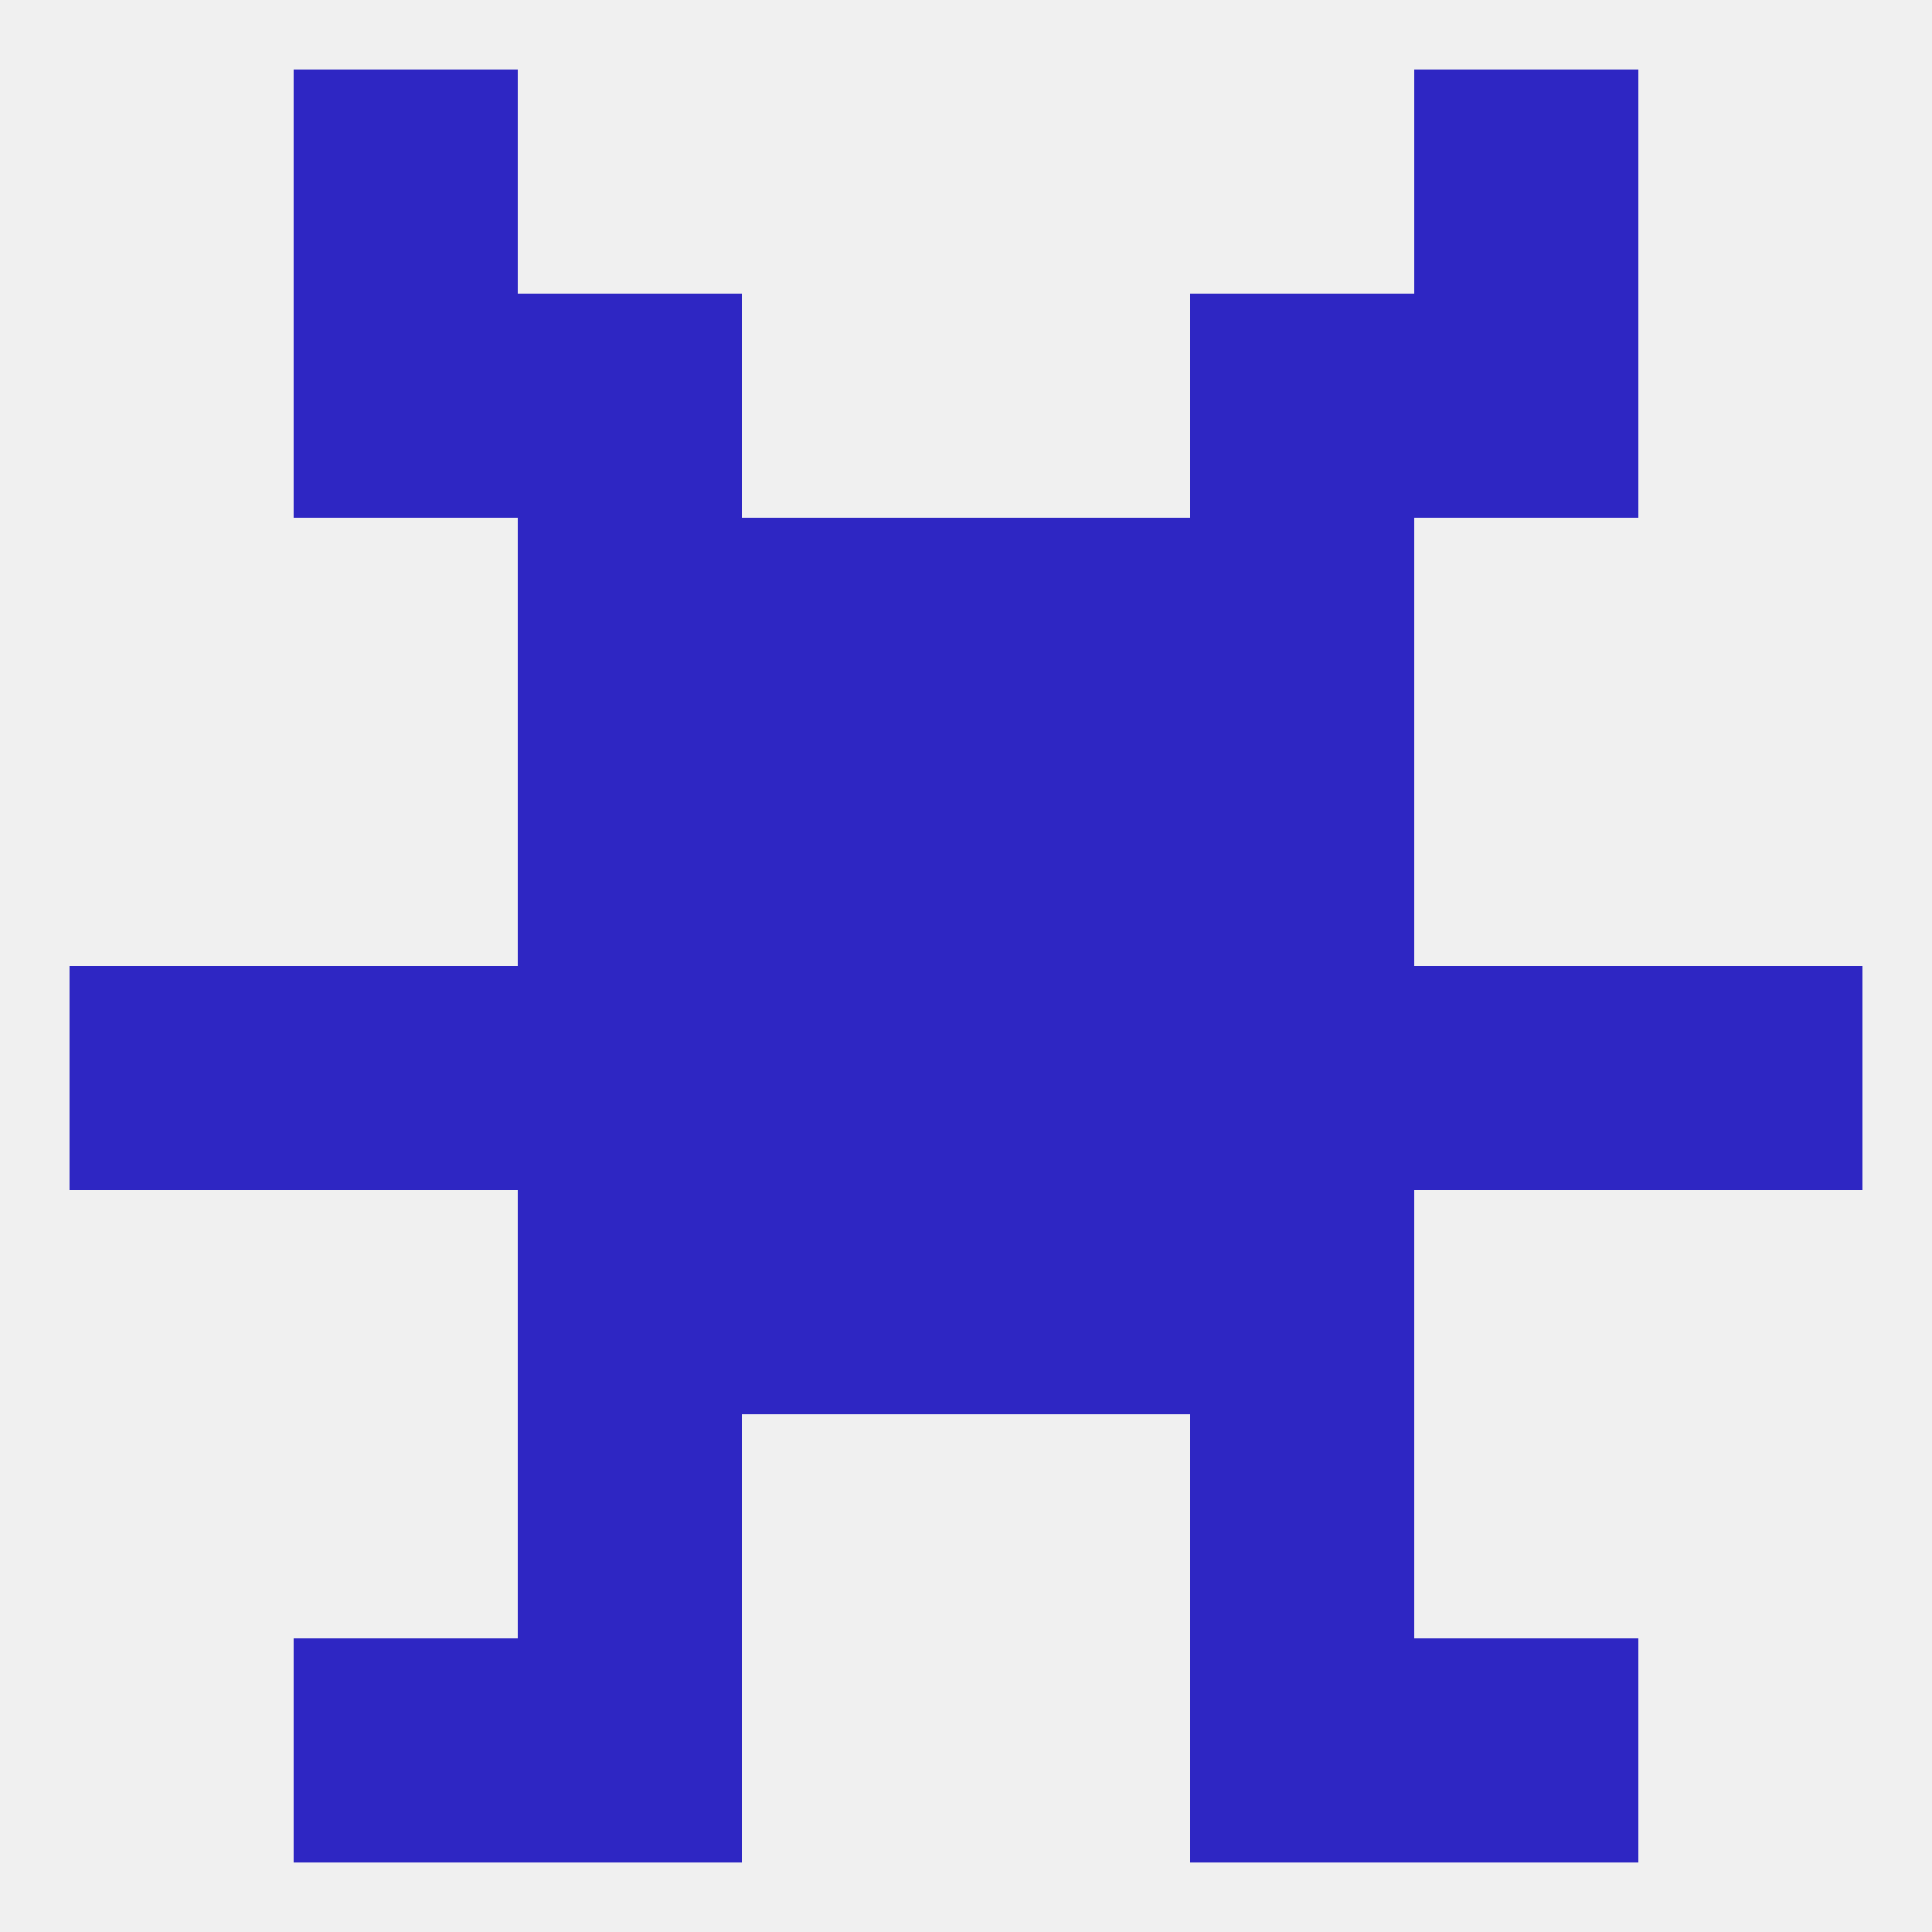 
<!--   <?xml version="1.0"?> -->
<svg version="1.1" baseprofile="full" xmlns="http://www.w3.org/2000/svg" xmlns:xlink="http://www.w3.org/1999/xlink" xmlns:ev="http://www.w3.org/2001/xml-events" width="250" height="250" viewBox="0 0 250 250" >
	<rect width="100%" height="100%" fill="rgba(240,240,240,255)"/>

	<rect x="38" y="9" width="29" height="29" fill="rgba(46,38,195,255)"/>
	<rect x="183" y="9" width="29" height="29" fill="rgba(46,38,195,255)"/>
	<rect x="67" y="38" width="29" height="29" fill="rgba(46,38,195,255)"/>
	<rect x="154" y="38" width="29" height="29" fill="rgba(46,38,195,255)"/>
	<rect x="38" y="38" width="29" height="29" fill="rgba(46,38,195,255)"/>
	<rect x="183" y="38" width="29" height="29" fill="rgba(46,38,195,255)"/>
	<rect x="67" y="67" width="29" height="29" fill="rgba(46,38,195,255)"/>
	<rect x="154" y="67" width="29" height="29" fill="rgba(46,38,195,255)"/>
	<rect x="96" y="67" width="29" height="29" fill="rgba(46,38,195,255)"/>
	<rect x="125" y="67" width="29" height="29" fill="rgba(46,38,195,255)"/>
	<rect x="67" y="96" width="29" height="29" fill="rgba(46,38,195,255)"/>
	<rect x="154" y="96" width="29" height="29" fill="rgba(46,38,195,255)"/>
	<rect x="96" y="96" width="29" height="29" fill="rgba(46,38,195,255)"/>
	<rect x="125" y="96" width="29" height="29" fill="rgba(46,38,195,255)"/>
	<rect x="67" y="125" width="29" height="29" fill="rgba(46,38,195,255)"/>
	<rect x="96" y="125" width="29" height="29" fill="rgba(46,38,195,255)"/>
	<rect x="125" y="125" width="29" height="29" fill="rgba(46,38,195,255)"/>
	<rect x="9" y="125" width="29" height="29" fill="rgba(46,38,195,255)"/>
	<rect x="212" y="125" width="29" height="29" fill="rgba(46,38,195,255)"/>
	<rect x="38" y="125" width="29" height="29" fill="rgba(46,38,195,255)"/>
	<rect x="183" y="125" width="29" height="29" fill="rgba(46,38,195,255)"/>
	<rect x="154" y="125" width="29" height="29" fill="rgba(46,38,195,255)"/>
	<rect x="154" y="154" width="29" height="29" fill="rgba(46,38,195,255)"/>
	<rect x="96" y="154" width="29" height="29" fill="rgba(46,38,195,255)"/>
	<rect x="125" y="154" width="29" height="29" fill="rgba(46,38,195,255)"/>
	<rect x="67" y="154" width="29" height="29" fill="rgba(46,38,195,255)"/>
	<rect x="67" y="183" width="29" height="29" fill="rgba(46,38,195,255)"/>
	<rect x="154" y="183" width="29" height="29" fill="rgba(46,38,195,255)"/>
	<rect x="183" y="212" width="29" height="29" fill="rgba(46,38,195,255)"/>
	<rect x="67" y="212" width="29" height="29" fill="rgba(46,38,195,255)"/>
	<rect x="154" y="212" width="29" height="29" fill="rgba(46,38,195,255)"/>
	<rect x="38" y="212" width="29" height="29" fill="rgba(46,38,195,255)"/>
</svg>